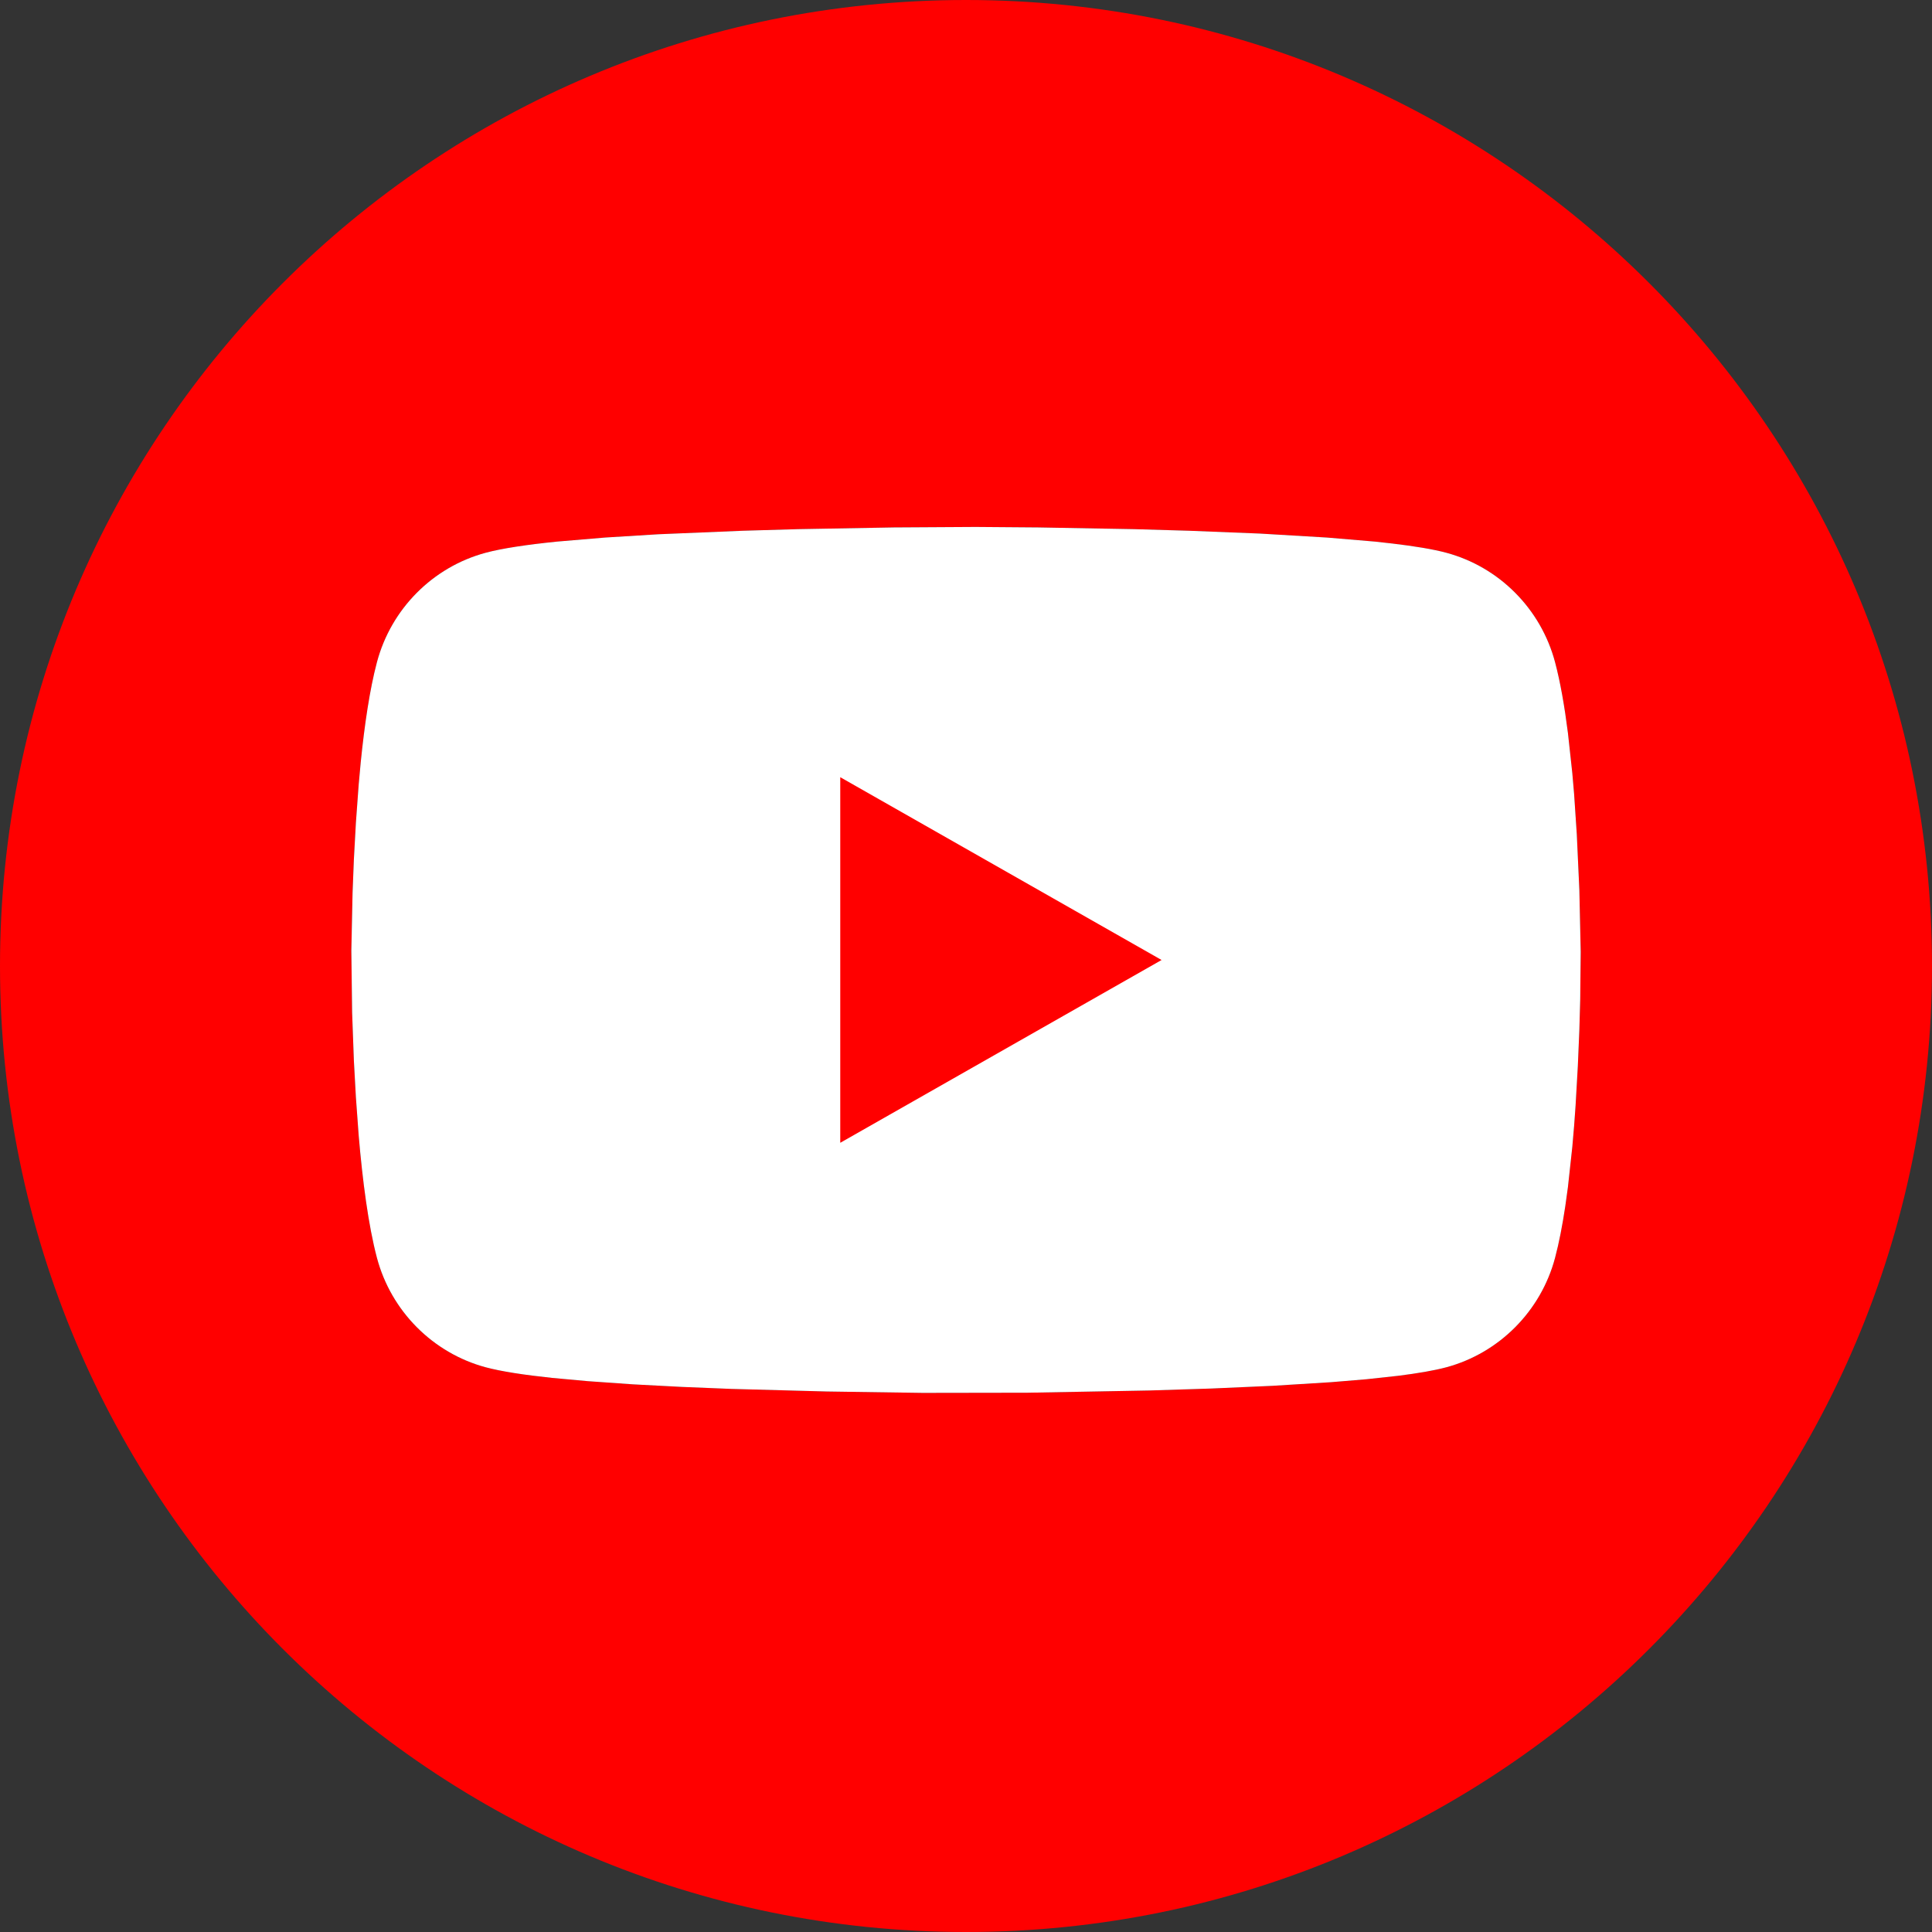 <?xml version="1.0" encoding="UTF-8"?>
<svg width="47px" height="47px" viewBox="0 0 47 47" version="1.1" xmlns="http://www.w3.org/2000/svg" xmlns:xlink="http://www.w3.org/1999/xlink">
    <rect x="0" y="0" width="47" height="47" fill="#333333" stroke="none"/>
    <title>youtube</title>
    <g id="页面-1" stroke="none" stroke-width="1" fill="none" fill-rule="evenodd">
        <g id="MWC_MOB" transform="translate(-228, -6143)">
            <g id="编组-20" transform="translate(0, 6077)">
                <g id="编组-32备份" transform="translate(36, 66)">
                    <g id="youtube" transform="translate(192, 0)">
                        <path d="M23.5,0 C36.479,0 47,10.521 47,23.5 C47,36.479 36.479,47 23.5,47 C10.521,47 0,36.479 0,23.5 C0,10.521 10.521,0 23.5,0 Z M23.733,12.819 L21.742,12.831 L19.401,12.873 L18.062,12.912 L16.018,12.997 L14.72,13.077 L13.546,13.176 C12.818,13.25 12.214,13.34 11.815,13.447 C10.528,13.793 9.514,14.813 9.17,16.109 C8.994,16.772 8.867,17.638 8.776,18.54 L8.726,19.085 L8.658,20.014 L8.609,20.905 L8.577,21.716 L8.547,23.128 L8.566,24.63 L8.609,25.804 L8.658,26.694 L8.726,27.624 C8.819,28.715 8.959,29.804 9.17,30.6 C9.514,31.895 10.528,32.915 11.815,33.262 C12.192,33.363 12.754,33.449 13.429,33.52 L14.291,33.599 L15.399,33.677 L16.578,33.739 L17.786,33.788 L20.119,33.851 L22.443,33.885 L24.998,33.881 L27.979,33.826 L29.464,33.779 L30.956,33.713 L32.375,33.625 L33.241,33.553 L34.013,33.469 C34.492,33.409 34.894,33.34 35.185,33.262 C36.472,32.915 37.486,31.895 37.83,30.6 C37.927,30.235 38.009,29.809 38.078,29.35 L38.143,28.88 L38.25,27.898 L38.293,27.398 L38.293,27.398 L38.329,26.9 L38.384,25.937 L38.421,25.058 L38.442,24.313 L38.454,23.156 L38.421,21.65 L38.359,20.297 L38.293,19.311 L38.25,18.811 L38.143,17.829 C38.062,17.19 37.959,16.595 37.83,16.109 C37.486,14.813 36.472,13.793 35.185,13.447 C34.866,13.361 34.415,13.287 33.875,13.223 L33.454,13.176 L32.28,13.077 L30.646,12.98 L30.646,12.98 L28.938,12.912 L27.599,12.873 L25.258,12.831 L23.733,12.819 Z M20.441,18.907 L28.258,23.354 L20.441,27.801 L20.441,18.907 Z" id="形状" fill="#FF0000" fill-rule="nonzero"></path>
                        <path d="M23.733,12.819 L21.742,12.831 L19.401,12.873 L18.062,12.912 L16.018,12.997 L14.72,13.077 L13.546,13.176 C12.818,13.25 12.214,13.34 11.815,13.447 C10.528,13.793 9.514,14.813 9.17,16.109 C8.994,16.772 8.867,17.638 8.776,18.54 L8.726,19.085 L8.658,20.014 L8.609,20.905 L8.577,21.716 L8.547,23.128 L8.566,24.63 L8.609,25.804 L8.658,26.694 L8.726,27.624 C8.819,28.715 8.959,29.804 9.17,30.6 C9.514,31.895 10.528,32.915 11.815,33.262 C12.192,33.363 12.754,33.449 13.429,33.52 L14.291,33.599 L15.399,33.677 L16.578,33.739 L17.786,33.788 L20.119,33.851 L22.443,33.885 L24.998,33.881 L27.979,33.826 L29.464,33.779 L30.956,33.713 L32.375,33.625 L33.241,33.553 L34.013,33.469 C34.492,33.409 34.894,33.34 35.185,33.262 C36.472,32.915 37.486,31.895 37.83,30.6 C37.927,30.235 38.009,29.809 38.078,29.35 L38.143,28.88 L38.25,27.898 L38.293,27.398 L38.293,27.398 L38.329,26.9 L38.384,25.937 L38.421,25.058 L38.442,24.313 L38.454,23.156 L38.421,21.65 L38.359,20.297 L38.293,19.311 L38.25,18.811 L38.143,17.829 C38.062,17.19 37.959,16.595 37.83,16.109 C37.486,14.813 36.472,13.793 35.185,13.447 C34.866,13.361 34.415,13.287 33.875,13.223 L33.454,13.176 L32.28,13.077 L30.646,12.98 L30.646,12.98 L28.938,12.912 L27.599,12.873 L25.258,12.831 L23.733,12.819 Z" id="形状-path" fill="#FFFFFF"></path>
                        <polygon id="形状-path" fill="#FF0000" points="20.441 18.907 28.258 23.354 20.441 27.801"></polygon>
                    </g>
                </g>
            </g>
        </g>
    </g>
</svg>